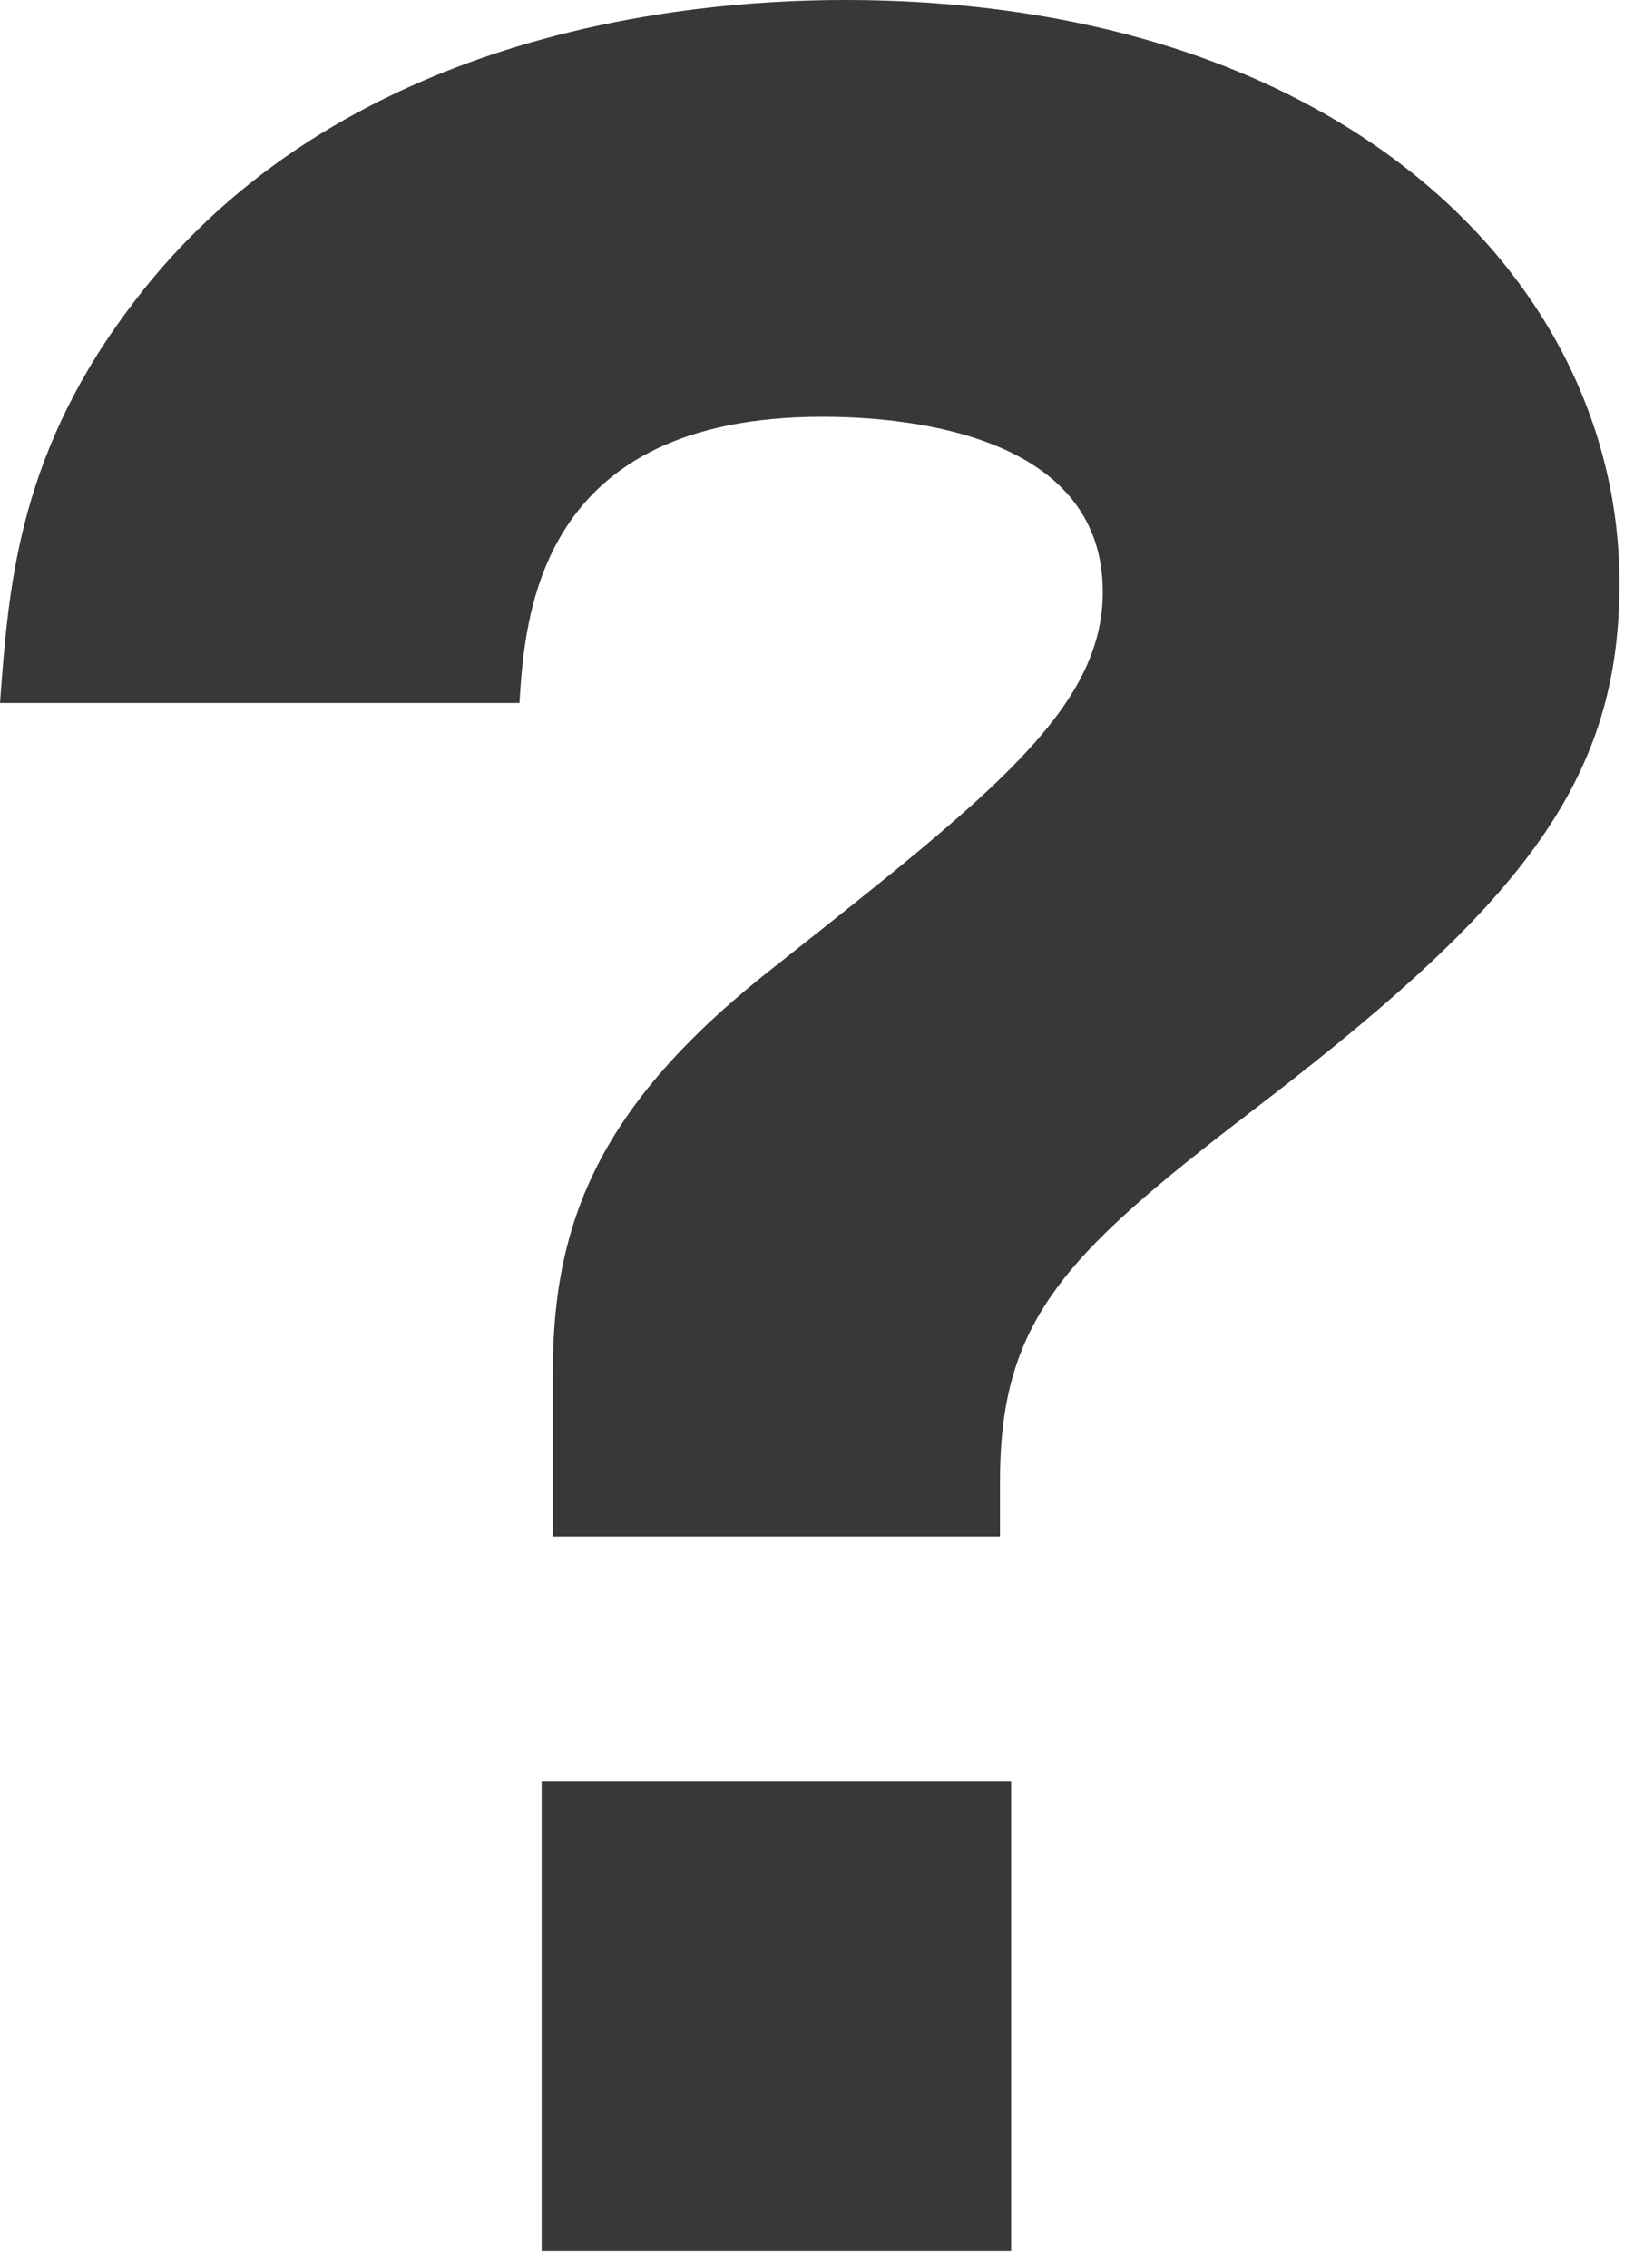 <svg width="80" height="111" viewBox="0 0 80 111" fill="none" xmlns="http://www.w3.org/2000/svg">
<path d="M26.52 110.16V87.176H49.504V110.16H26.52ZM48.96 75.208H27.064V67.184C27.064 59.568 29.512 53.856 38.08 47.192C48.552 38.896 53.992 34.68 53.992 28.968C53.992 20.944 43.656 20.4 40.256 20.4C26.384 20.4 25.704 30.056 25.432 34.408H0C0.408 28.968 0.816 22.576 6.12 15.368C15.912 1.904 32.776 0 41.344 0C65.552 0 79.288 13.6 79.288 28.56C79.288 38.08 74.664 44.064 62.152 53.72C52.36 61.2 48.96 64.328 48.96 72.488V75.208Z" fill="#383838"/>
</svg>
